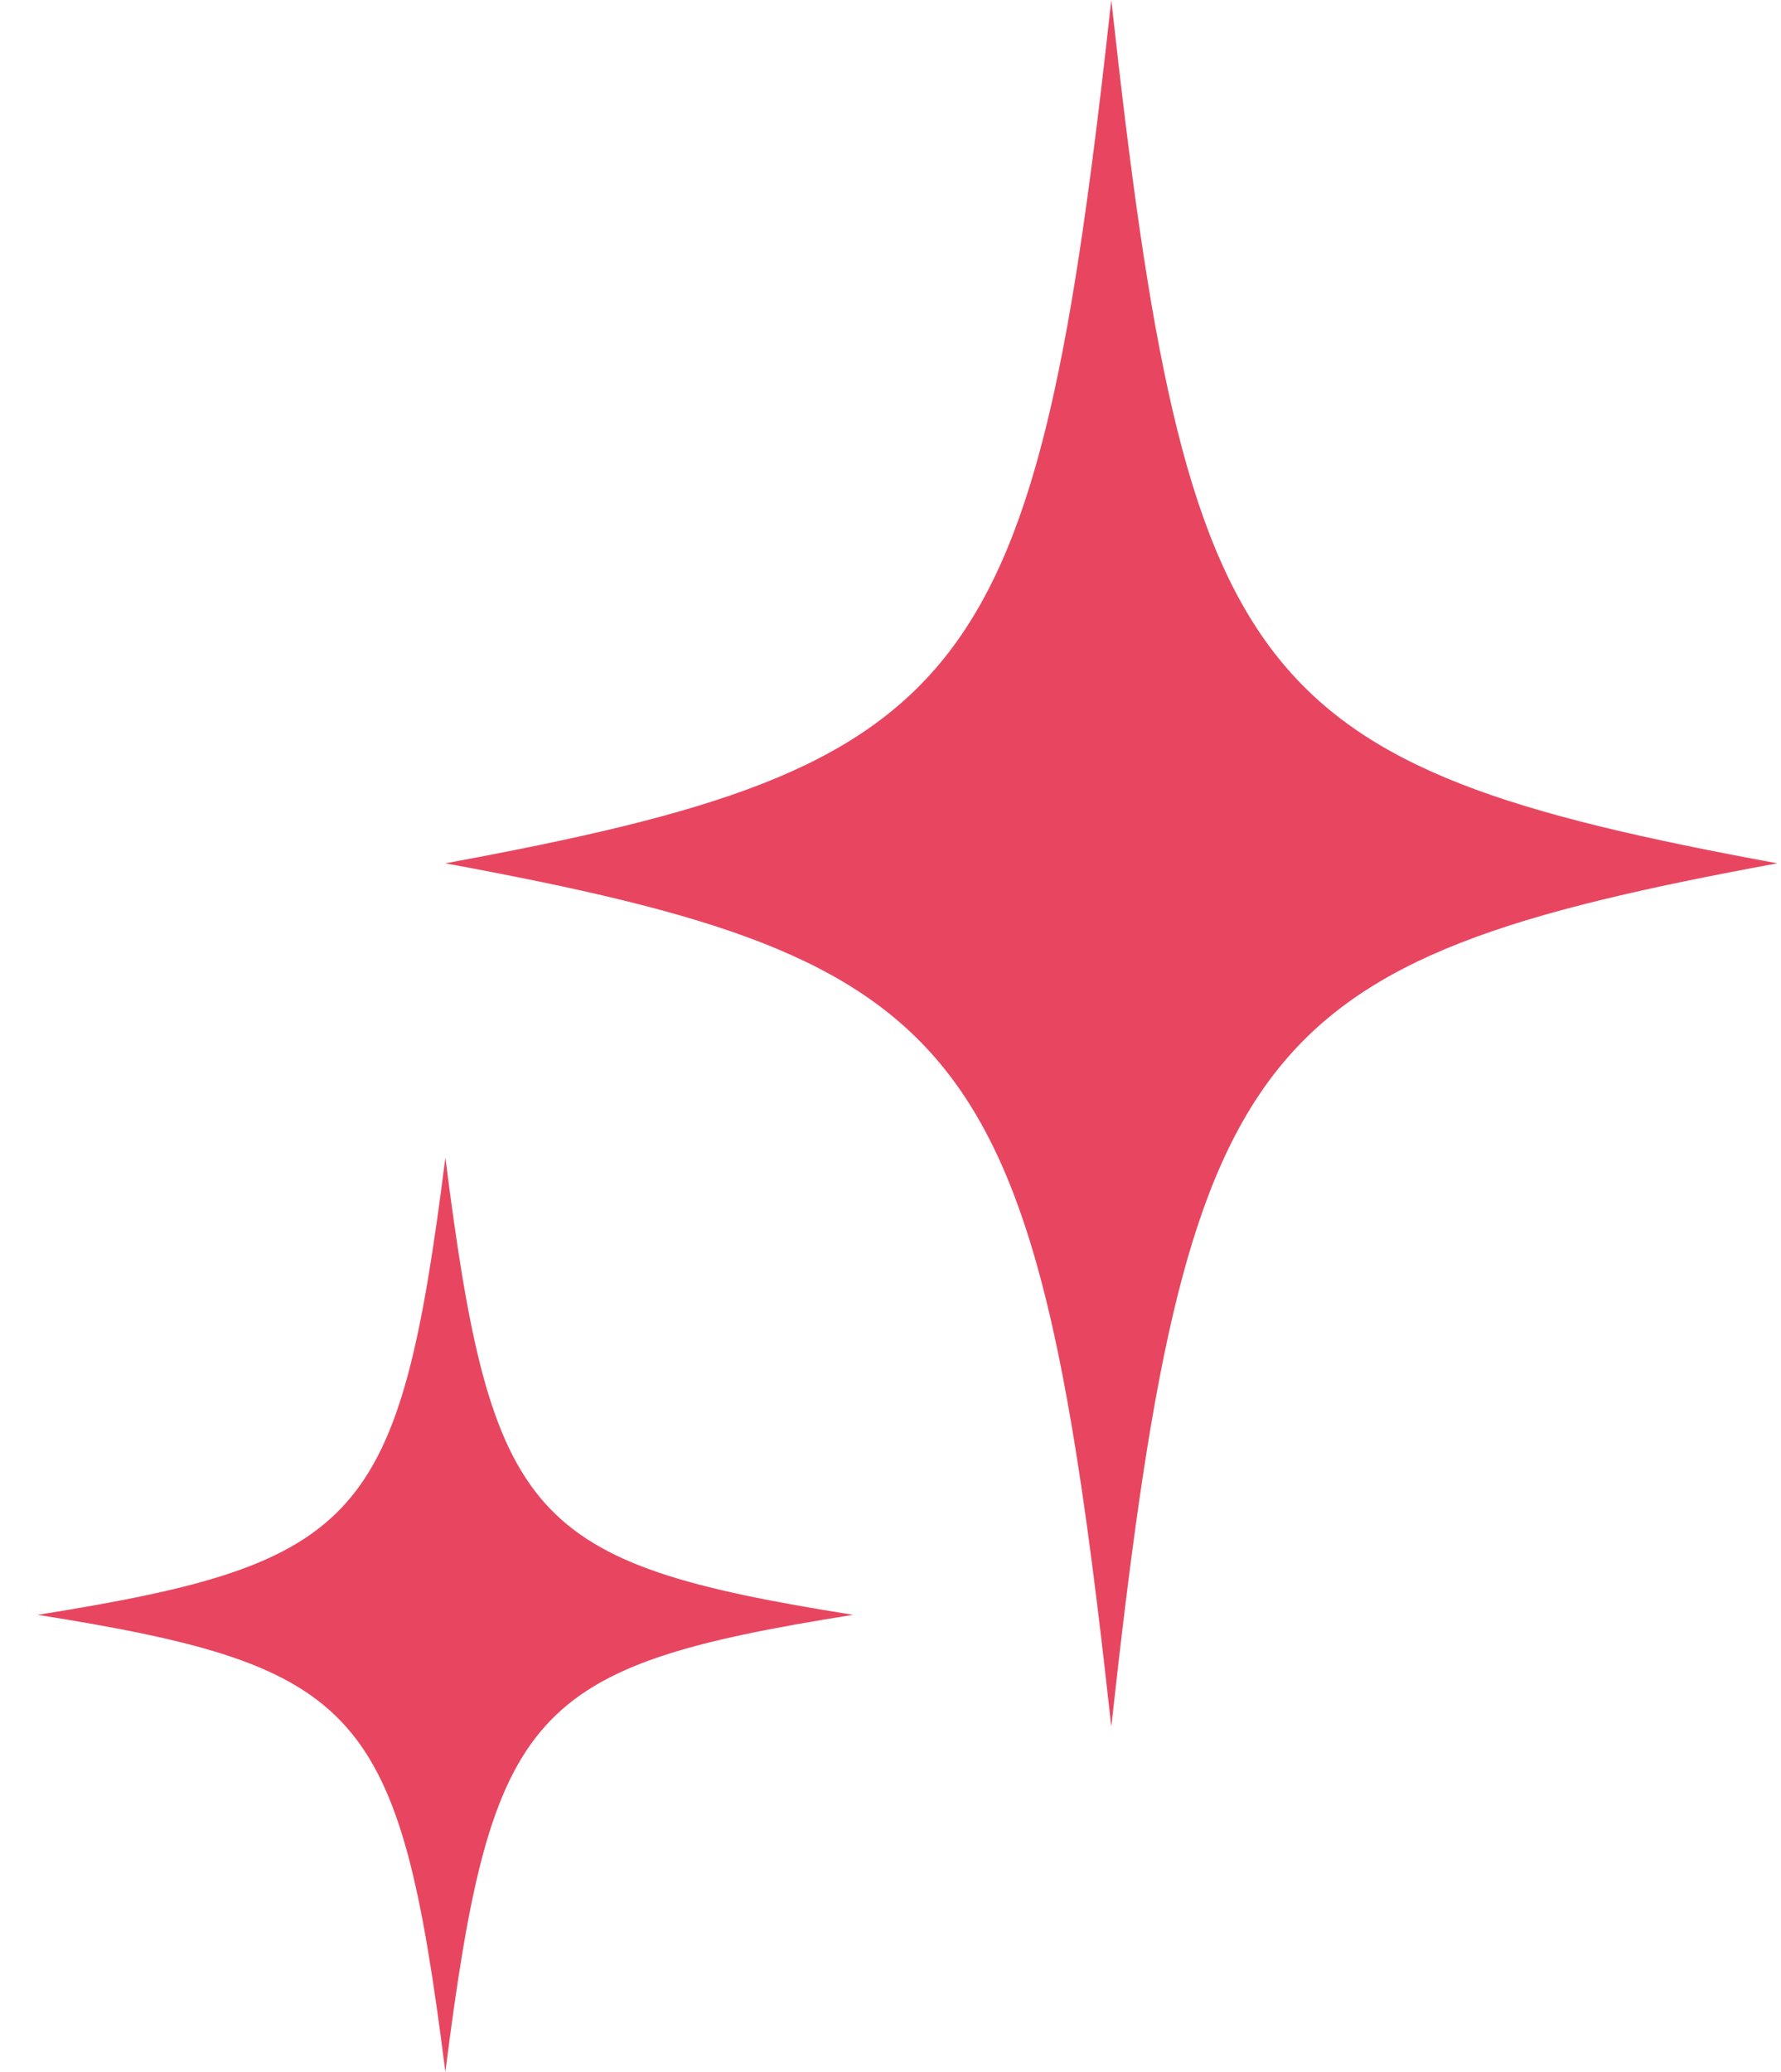 <svg width="43" height="50" viewBox="0 0 43 50" fill="none" xmlns="http://www.w3.org/2000/svg">
<path d="M42.911 20.833C30.125 23.19 28.65 25.1 26.831 41.666C25.012 25.1 23.537 23.189 10.751 20.833C23.537 18.477 25.012 16.566 26.831 0C28.65 16.566 30.125 18.477 42.911 20.833Z" fill="#E84660"/>
<path d="M20.595 38.968C12.769 40.216 11.866 41.227 10.753 50C9.639 41.227 8.737 40.216 0.911 38.968C8.737 37.72 9.639 36.708 10.753 27.936C11.866 36.708 12.768 37.72 20.595 38.968Z" fill="#E84660"/>
</svg>
